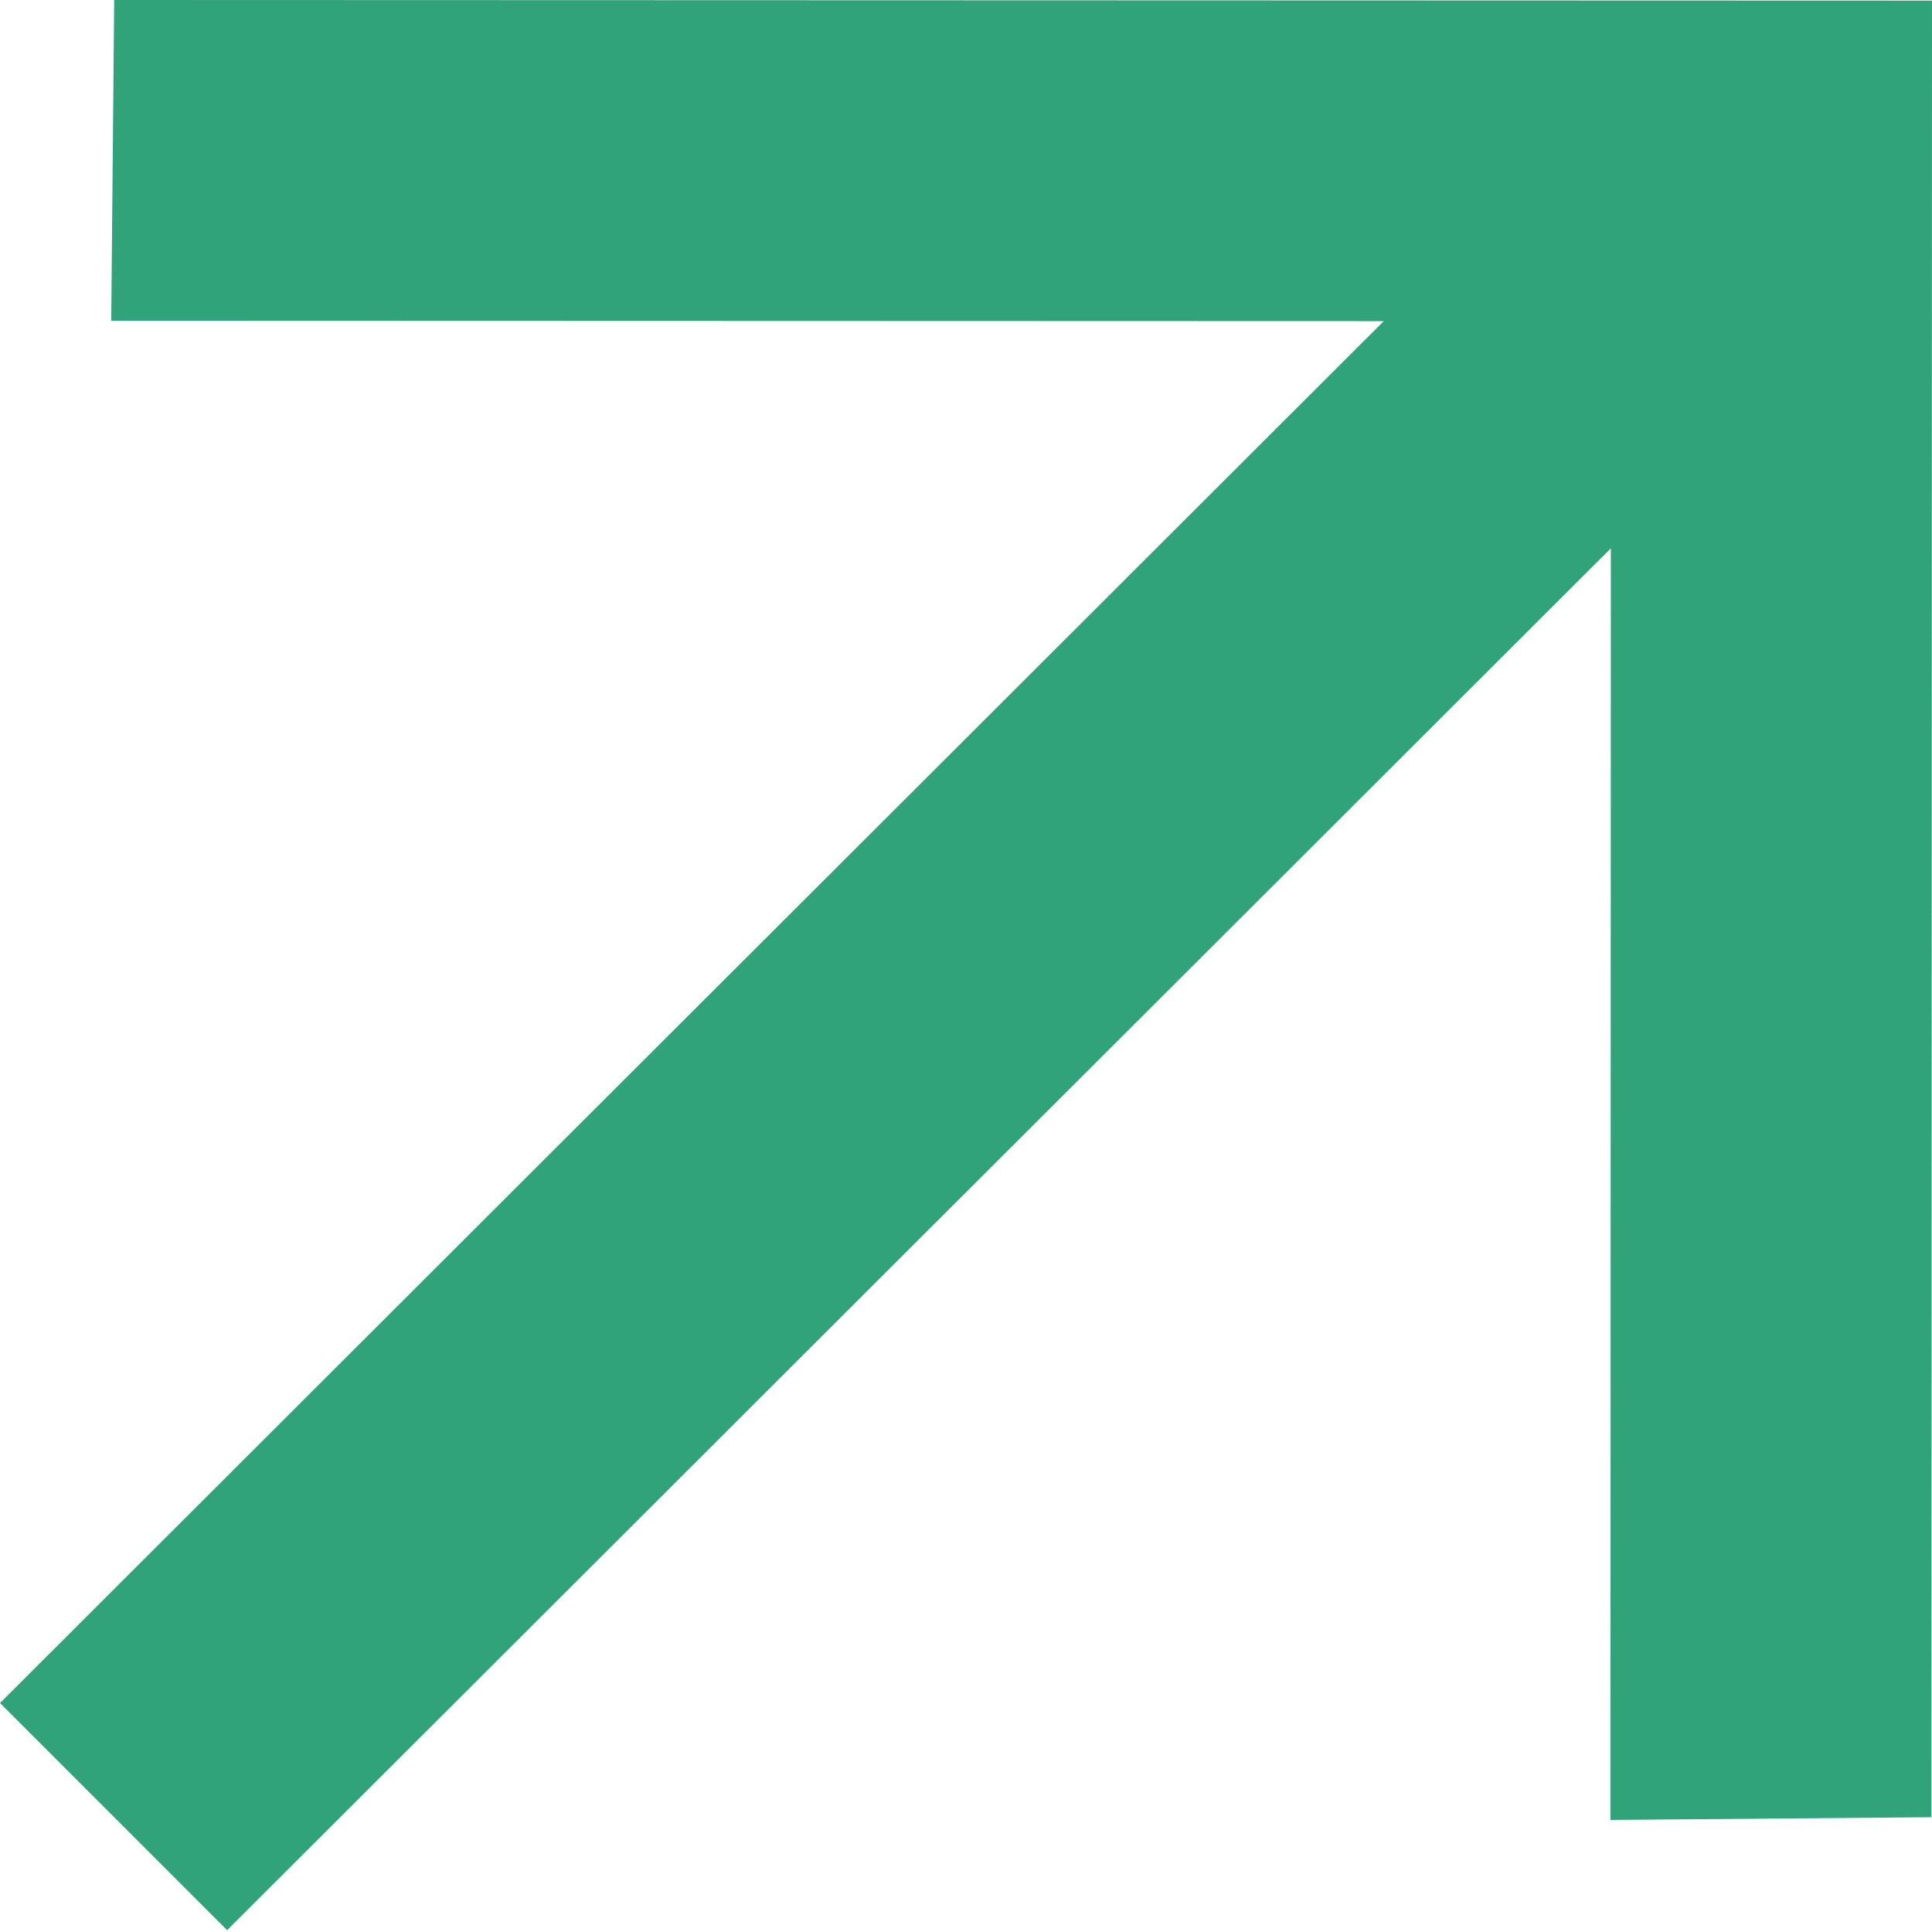 <?xml version="1.0" encoding="UTF-8"?> <svg xmlns="http://www.w3.org/2000/svg" width="121" height="121" viewBox="0 0 121 121" fill="none"> <path d="M121 0.038L120.962 113.811L100.861 113.982L100.887 34.341L14.226 120.887L3.40572e-05 106.66L86.661 20.114L6.966 20.088L7.151 -8.09188e-05L121 0.038Z" fill="#31A37A"></path> </svg> 